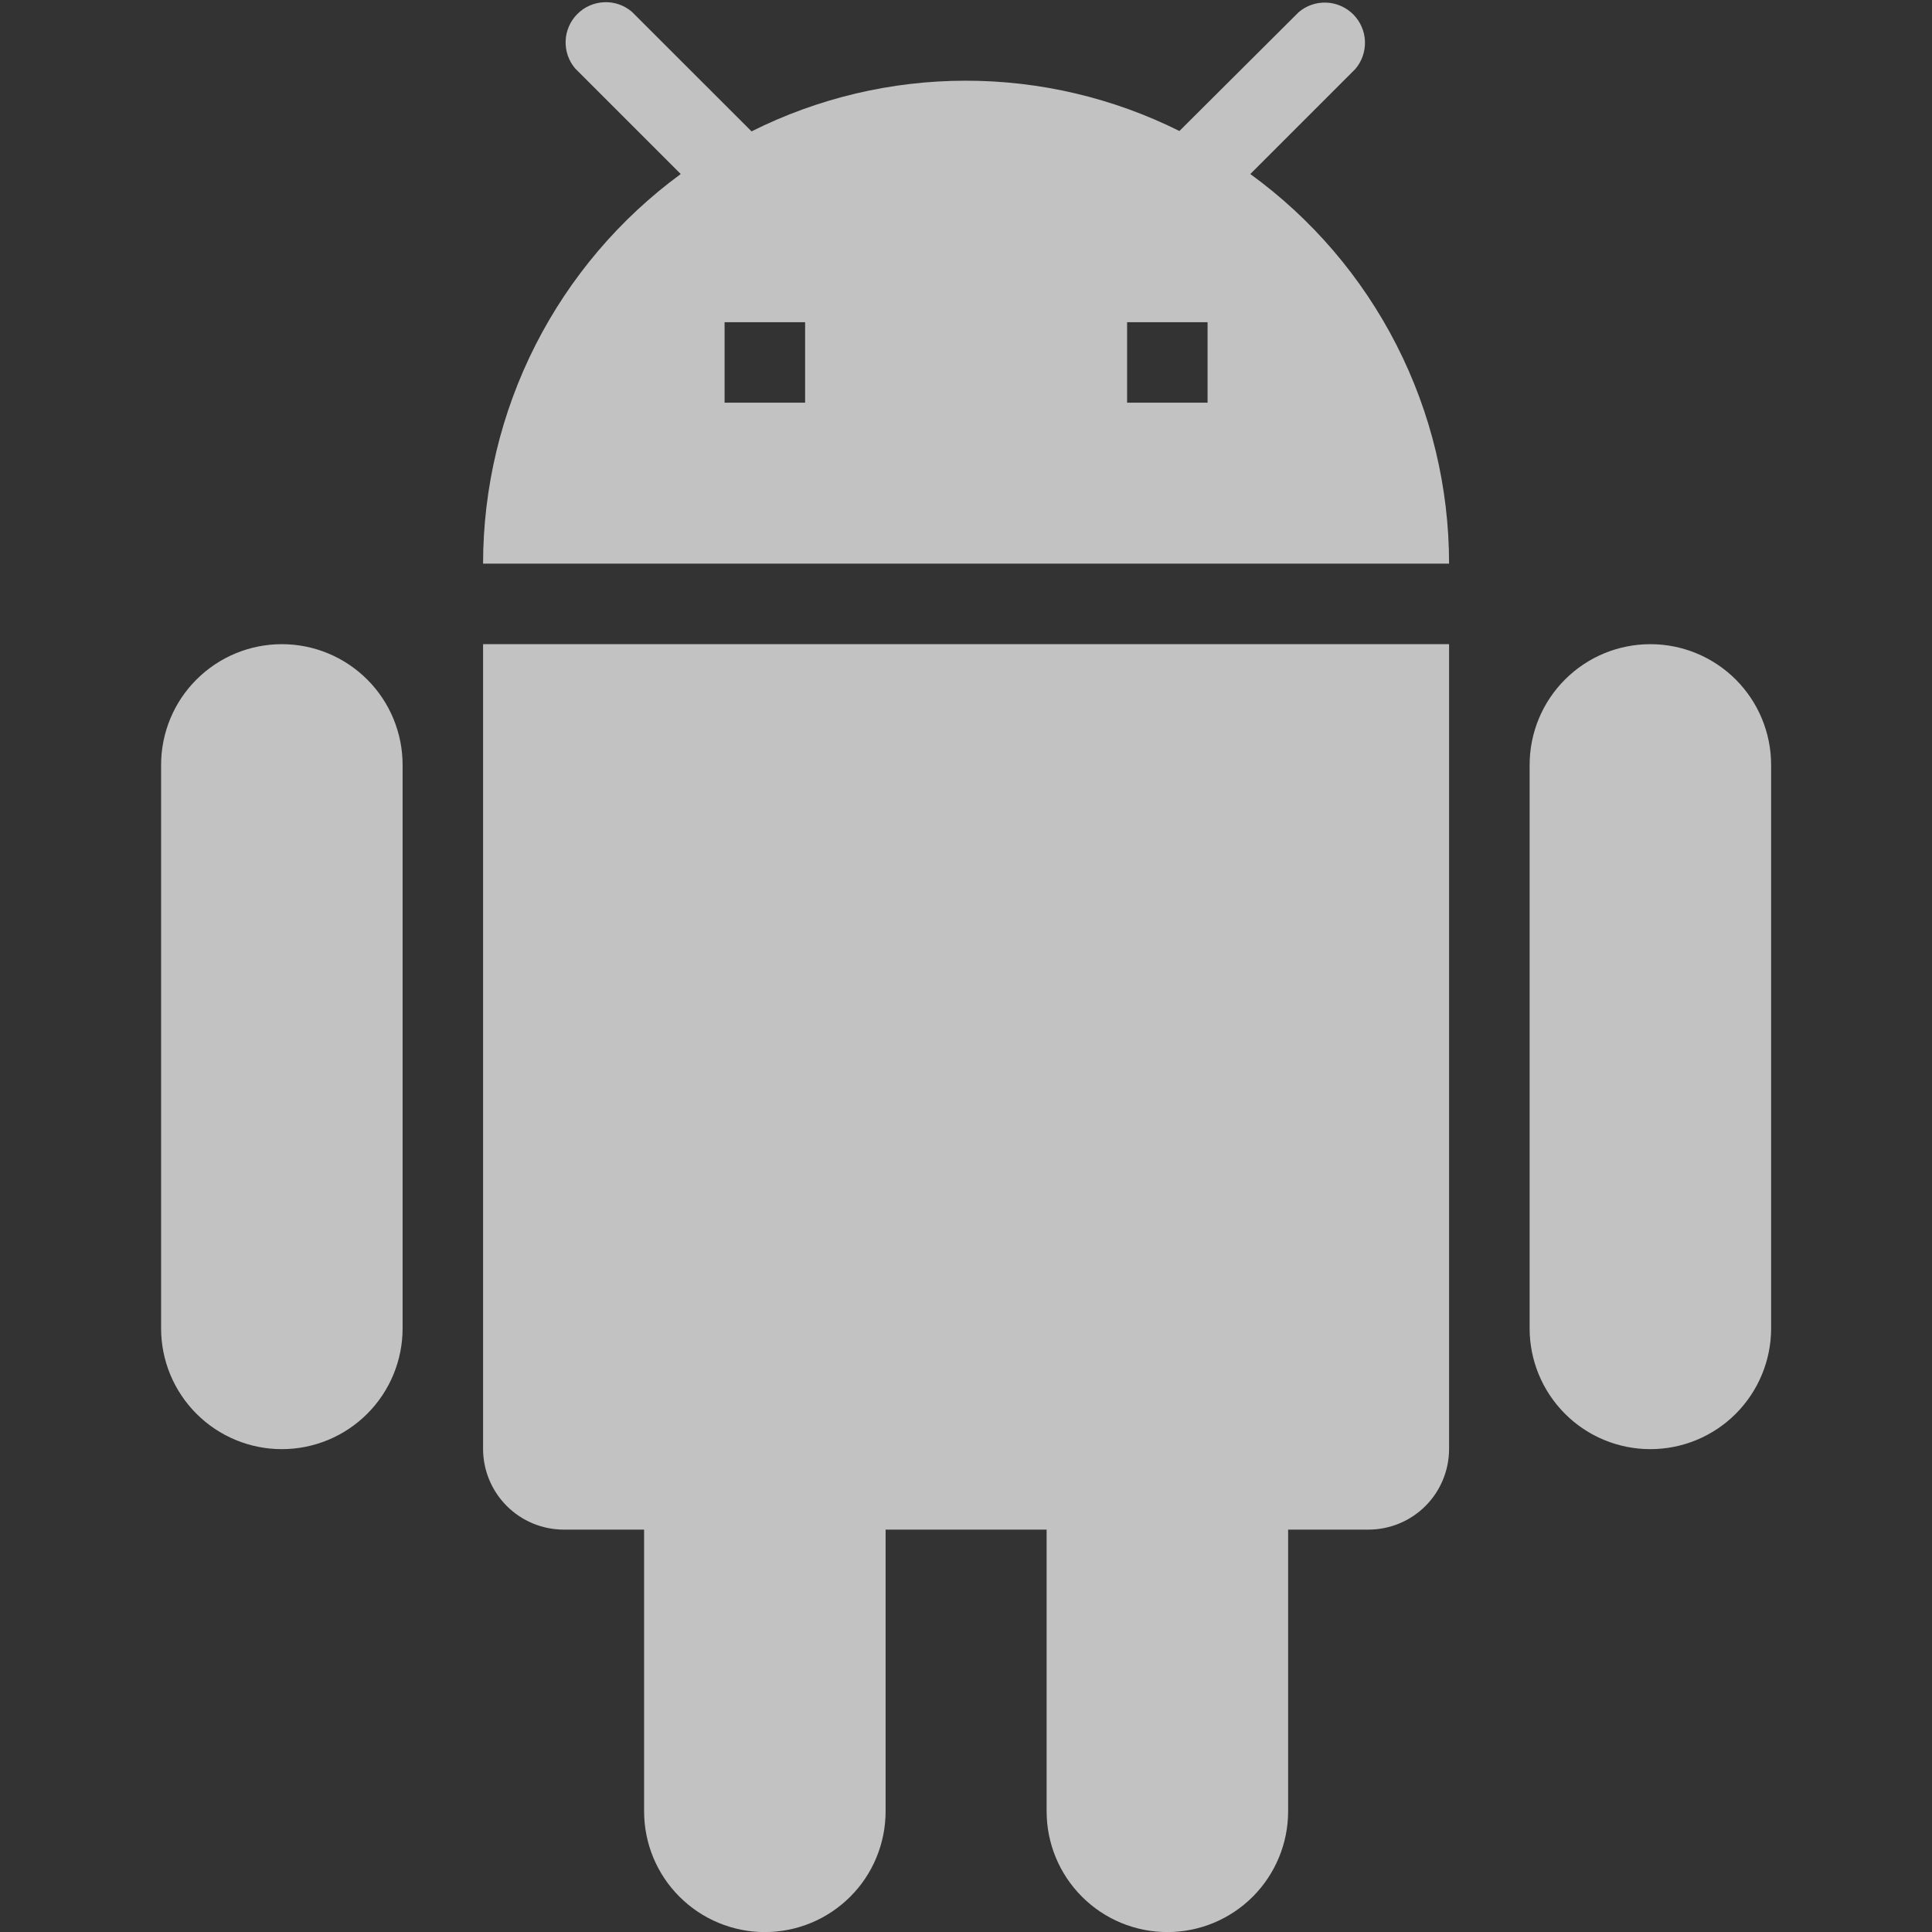 <svg width="26" height="26" viewBox="0 0 26 26" fill="none" xmlns="http://www.w3.org/2000/svg">
<rect x="0" y="0" width="26" height="26" fill="#333333" stroke="none"/>
<g clip-path="url(#clip0_1419_1189)">
<path d="M6.501 19.502C6.502 19.789 6.617 20.064 6.82 20.267C7.023 20.47 7.298 20.584 7.585 20.585H8.668V24.376C8.668 24.807 8.839 25.221 9.144 25.525C9.449 25.83 9.862 26.001 10.293 26.001C10.724 26.001 11.137 25.83 11.442 25.525C11.747 25.221 11.918 24.807 11.918 24.376V20.585H14.085V24.376C14.085 24.807 14.256 25.221 14.561 25.525C14.865 25.83 15.279 26.001 15.71 26.001C16.141 26.001 16.554 25.83 16.859 25.525C17.163 25.221 17.335 24.807 17.335 24.376V20.585H18.418C18.705 20.584 18.98 20.47 19.183 20.267C19.386 20.064 19.5 19.789 19.501 19.502V8.669H6.501V19.502ZM3.793 8.669C3.362 8.669 2.949 8.84 2.644 9.145C2.339 9.449 2.168 9.863 2.168 10.294V17.877C2.168 18.308 2.339 18.721 2.644 19.026C2.949 19.331 3.362 19.502 3.793 19.502C4.224 19.502 4.637 19.331 4.942 19.026C5.247 18.721 5.418 18.308 5.418 17.877V10.294C5.418 9.863 5.247 9.449 4.942 9.145C4.637 8.84 4.224 8.669 3.793 8.669ZM22.21 8.669C21.779 8.669 21.365 8.84 21.061 9.145C20.756 9.449 20.585 9.863 20.585 10.294V17.877C20.585 18.308 20.756 18.721 21.061 19.026C21.365 19.331 21.779 19.502 22.21 19.502C22.641 19.502 23.054 19.331 23.359 19.026C23.663 18.721 23.835 18.308 23.835 17.877V10.294C23.835 9.863 23.663 9.449 23.359 9.145C23.054 8.84 22.641 8.669 22.21 8.669ZM16.826 2.342L18.239 0.929C18.328 0.825 18.374 0.692 18.369 0.555C18.364 0.419 18.307 0.29 18.211 0.193C18.114 0.097 17.985 0.04 17.849 0.035C17.712 0.03 17.579 0.076 17.476 0.165L15.872 1.763C14.978 1.317 13.992 1.085 12.992 1.086C11.993 1.087 11.008 1.32 10.114 1.768L8.505 0.16C8.402 0.071 8.269 0.024 8.132 0.03C7.996 0.035 7.867 0.091 7.77 0.188C7.674 0.284 7.617 0.414 7.612 0.55C7.607 0.686 7.653 0.82 7.742 0.923L9.161 2.342C8.337 2.946 7.667 3.736 7.205 4.646C6.743 5.557 6.502 6.564 6.501 7.585H19.501C19.501 6.562 19.259 5.554 18.793 4.642C18.328 3.731 17.654 2.943 16.826 2.342ZM10.835 5.419H9.751V4.336H10.835V5.419ZM16.251 5.419H15.168V4.336H16.251V5.419Z" fill="white" fill-opacity="0.7"/>
</g>
<defs>
<clipPath id="clip0_1419_1189">
<rect width="26" height="26" fill="white"/>
</clipPath>
</defs>
</svg>
